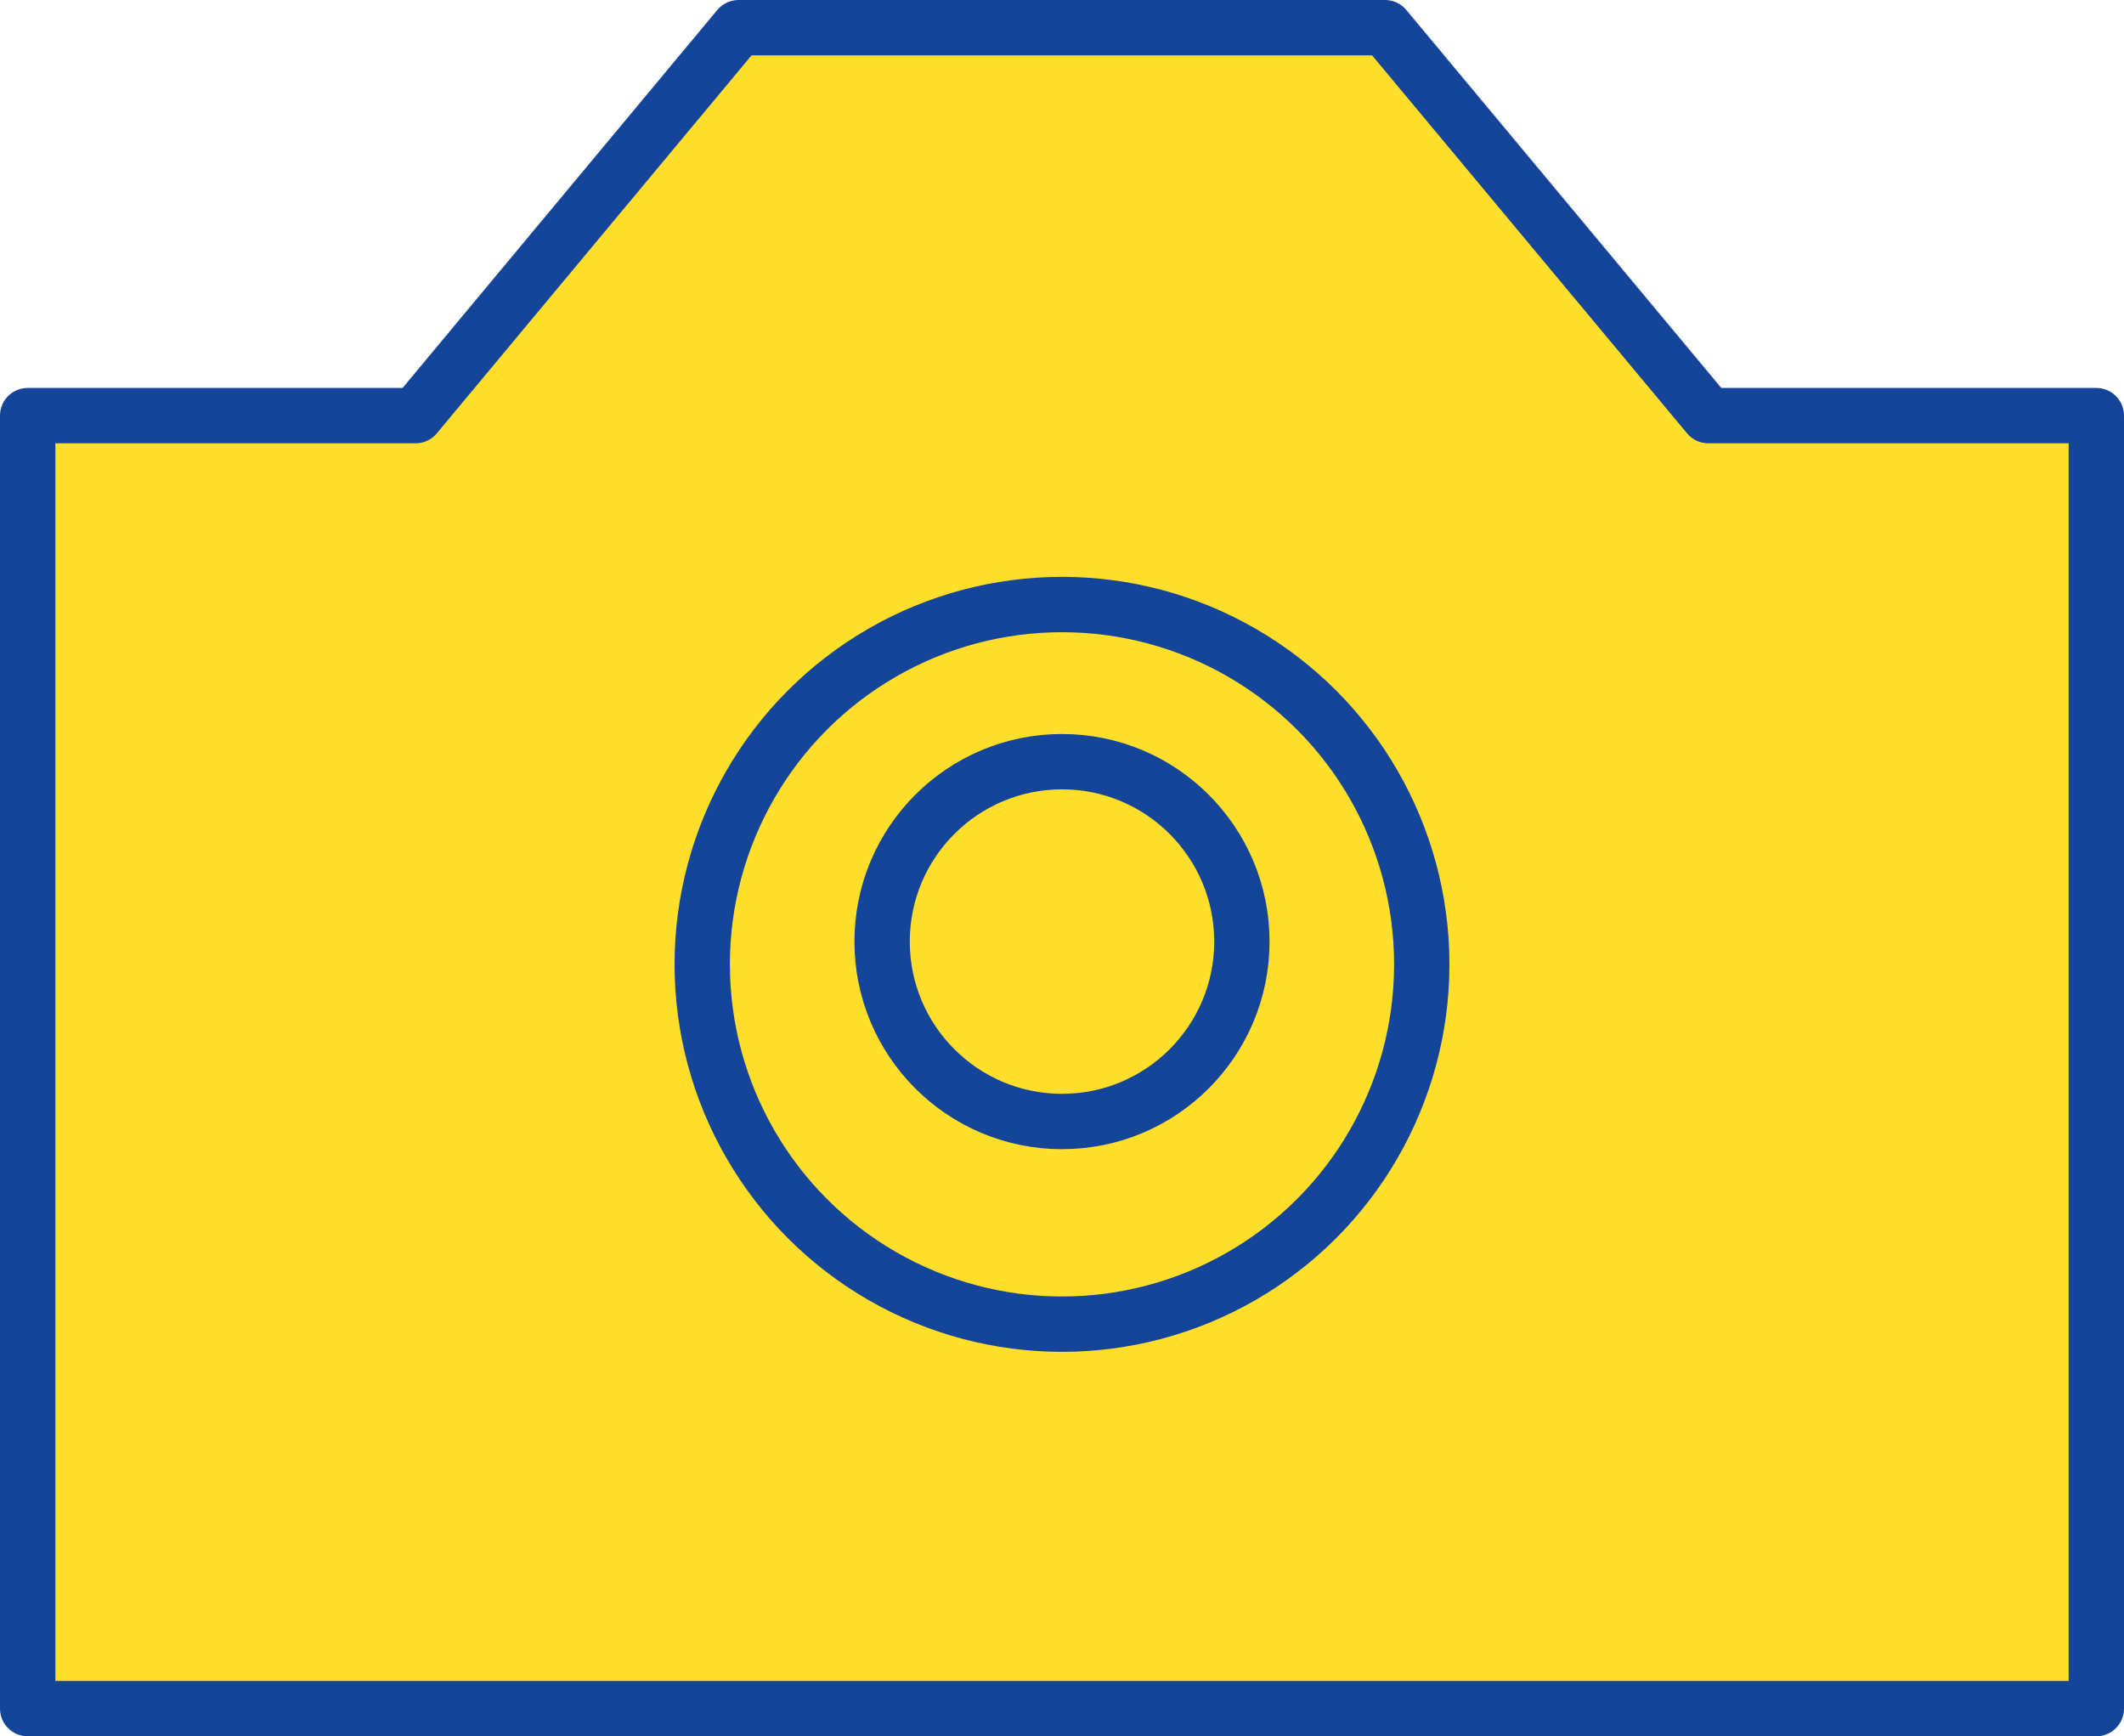 <svg xmlns="http://www.w3.org/2000/svg" width="76.75" height="62.735" viewBox="0 0 76.75 62.735">
  <g id="ksアイコン見学_アートボード_1" data-name="ksアイコン見学_アートボード 1" transform="translate(-27.77 -34.57)">
    <path id="パス_790" data-name="パス 790" d="M89.5,49.586,77.818,35.57H54.458L42.786,49.586H28.77V96.3h74.75V49.586Z" fill="#ffdf2c" stroke="#154598" stroke-linejoin="round" stroke-width="2"/>
    <circle id="楕円形_288" data-name="楕円形 288" cx="13" cy="13" r="13" transform="translate(53.145 56.411)" fill="#ffdf2c" stroke="#154598" stroke-linejoin="round" stroke-width="2"/>
    <circle id="楕円形_289" data-name="楕円形 289" cx="6.5" cy="6.5" r="6.5" transform="translate(59.645 62.089)" fill="#ffdf2c" stroke="#154598" stroke-linejoin="round" stroke-width="2"/>
  </g>
</svg>
